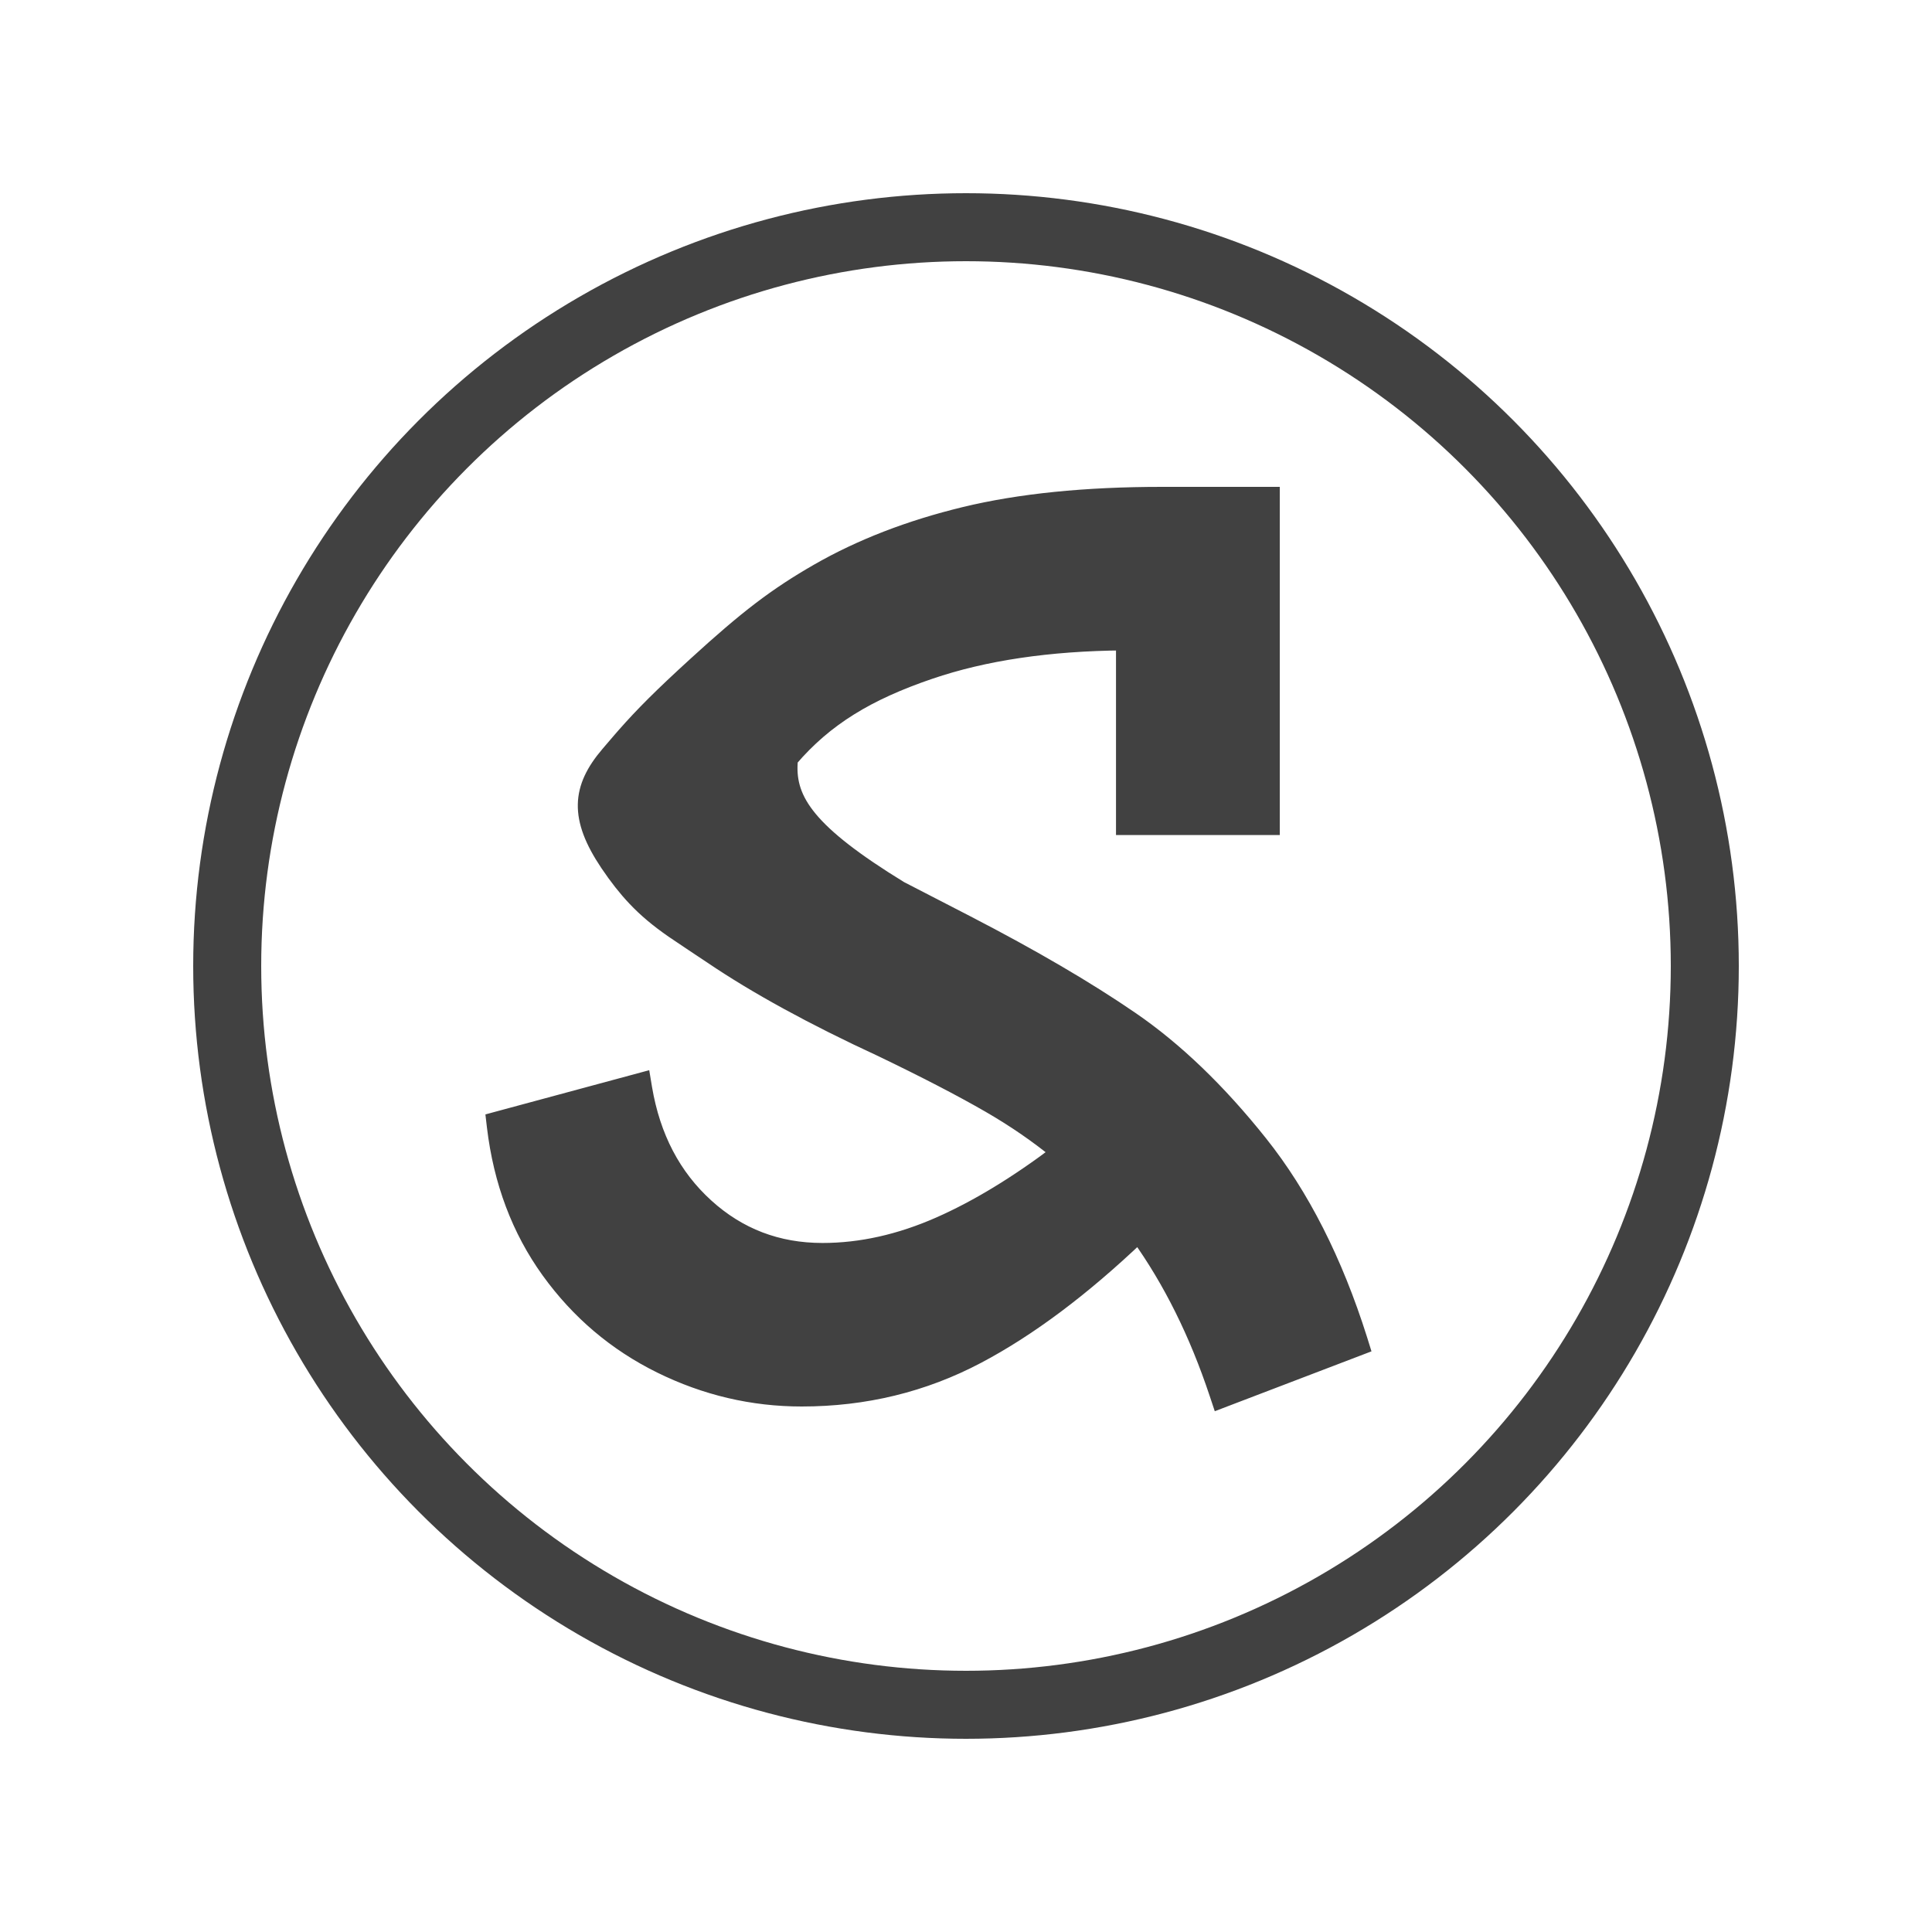 <?xml version="1.0" encoding="UTF-8" standalone="no"?>
<svg width="50px" height="50px" viewBox="0 0 50 50" version="1.1" xmlns="http://www.w3.org/2000/svg" xmlns:xlink="http://www.w3.org/1999/xlink">
    <!-- Generator: Sketch 50.2 (55047) - http://www.bohemiancoding.com/sketch -->
    <title>Custom Preset</title>
    <desc>Created with Sketch.</desc>
    <defs></defs>
    <g id="Custom-Preset" stroke="none" stroke-width="1" fill="none" fill-rule="evenodd">
        <path d="M18.537,31.972 C17.7,33.14 17.023,34.504 16.504,36.063 L16.438,36.261 L12.753,34.853 L12.809,34.673 C13.452,32.636 14.312,30.939 15.392,29.584 C16.467,28.235 17.579,27.166 18.729,26.378 C19.869,25.596 21.284,24.768 22.976,23.893 L24.703,23.002 C27.073,21.548 27.614,20.72 27.557,19.749 C27.554,19.709 27.553,19.678 27.551,19.653 C26.639,18.586 25.544,17.925 23.935,17.377 C22.528,16.897 20.856,16.648 18.918,16.632 L18.918,21.411 L15.079,21.411 L15.079,12.8 L17.93,12.8 C19.906,12.8 21.607,12.972 23.032,13.316 C24.458,13.661 25.726,14.151 26.834,14.787 C27.921,15.412 28.668,15.982 29.997,17.197 C30.883,18.006 31.364,18.488 31.837,19.025 C31.885,19.081 31.885,19.081 31.934,19.136 C32.019,19.234 32.05,19.271 32.256,19.512 C33.01,20.395 33.071,21.163 32.27,22.355 C32.033,22.707 31.805,22.996 31.568,23.247 C31.279,23.552 30.984,23.797 30.583,24.077 C30.402,24.203 29.702,24.666 29.581,24.747 C28.425,25.53 26.959,26.332 25.185,27.152 C24.056,27.695 23.128,28.176 22.401,28.595 C21.755,28.968 21.159,29.377 20.612,29.825 C21.688,30.639 22.713,31.261 23.687,31.691 C24.712,32.143 25.72,32.368 26.714,32.368 C27.88,32.368 28.881,31.985 29.728,31.215 C30.578,30.443 31.109,29.428 31.323,28.164 L31.359,27.947 L35.219,28.989 L35.199,29.16 C35.029,30.582 34.561,31.826 33.795,32.89 C33.03,33.951 32.066,34.769 30.904,35.342 C29.744,35.914 28.526,36.2 27.252,36.2 C25.618,36.2 24.101,35.831 22.705,35.094 C21.371,34.39 19.982,33.349 18.537,31.972 Z" id="z-grey" stroke="#414141" stroke-width="0.4" fill="#414141" transform="translate(24, 24.5) scale(-1, 1) translate(-24, -24.5) "></path>
        <circle id="Oval-grey" stroke="#414141" stroke-width="1.76" cx="25" cy="25" r="19.12"></circle>
    </g>
</svg>
